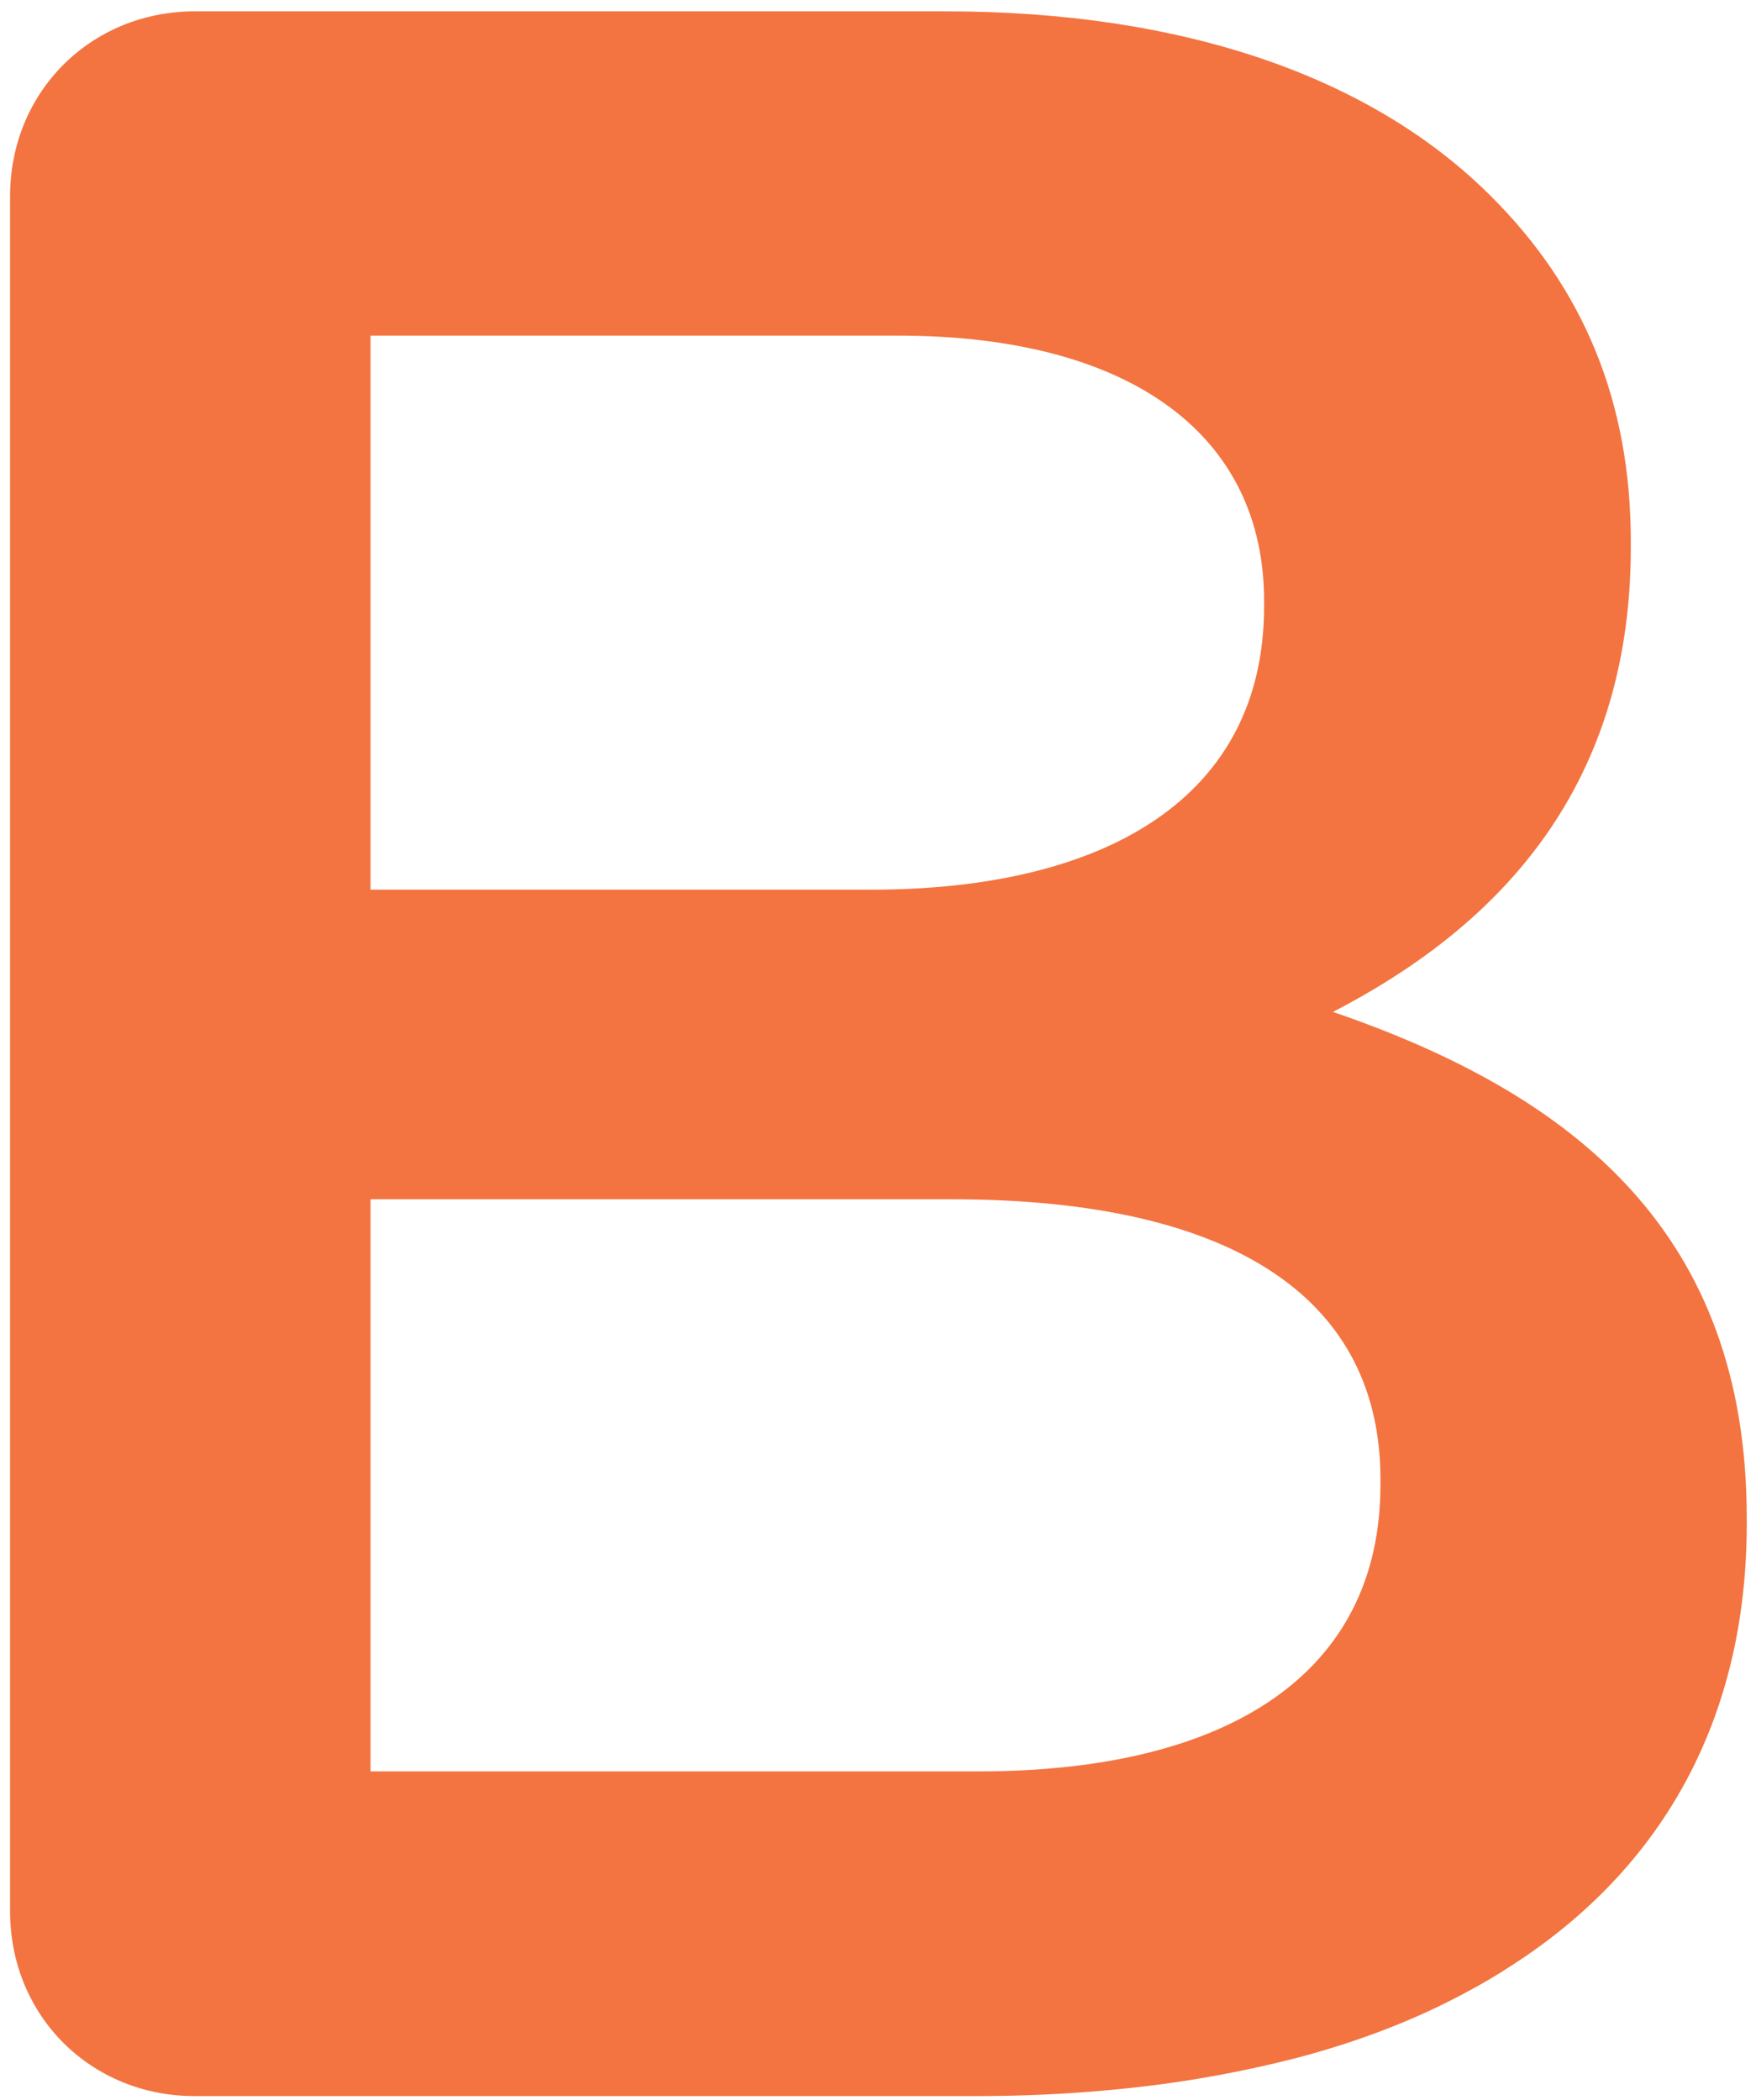 <?xml version="1.0" encoding="utf-8"?>
<!-- Generator: Adobe Illustrator 24.0.1, SVG Export Plug-In . SVG Version: 6.00 Build 0)  -->
<svg version="1.1" id="Calque_1" xmlns="http://www.w3.org/2000/svg" xmlns:xlink="http://www.w3.org/1999/xlink" x="0px" y="0px"
	 viewBox="0 0 418 500" style="enable-background:new 0 0 418 500;" xml:space="preserve">
<style type="text/css">
	.st0{fill:#F37440;}
</style>
<path class="st0" d="M317.3,240.9c36.9-19.1,70.9-51.1,70.9-110.6v-1.4c0-33.3-11.3-60.3-33.3-82.2c-28.4-28.4-73.1-44-129.8-44
	H46.4c-24.8,0-44,19.2-44,44v19.8v367.3V455c0,24.8,19.1,44,44,44h185.8c16.5,0,32.2-1.1,47-3.2c10.3-1.5,20.2-3.5,29.5-5.9
	c14.8-3.9,28.3-9.1,40.3-15.6c3.8-2,7.5-4.2,11-6.5c35.5-22.9,55.8-58.3,55.8-105v-1.4C415.8,294,375.4,260.8,317.3,240.9z
	 M88.2,79.9h125.5c56,0,87.2,24.1,87.2,63.1v1.4c0,45.4-37.6,67.4-93.6,67.4H88.2V79.9z M232.9,421.7H88.2V285.5h138.3
	c68.8,0,102.1,24.8,102.1,66.6v1.4C328.6,398.3,292.5,421.7,232.9,421.7z"/>
</svg>
